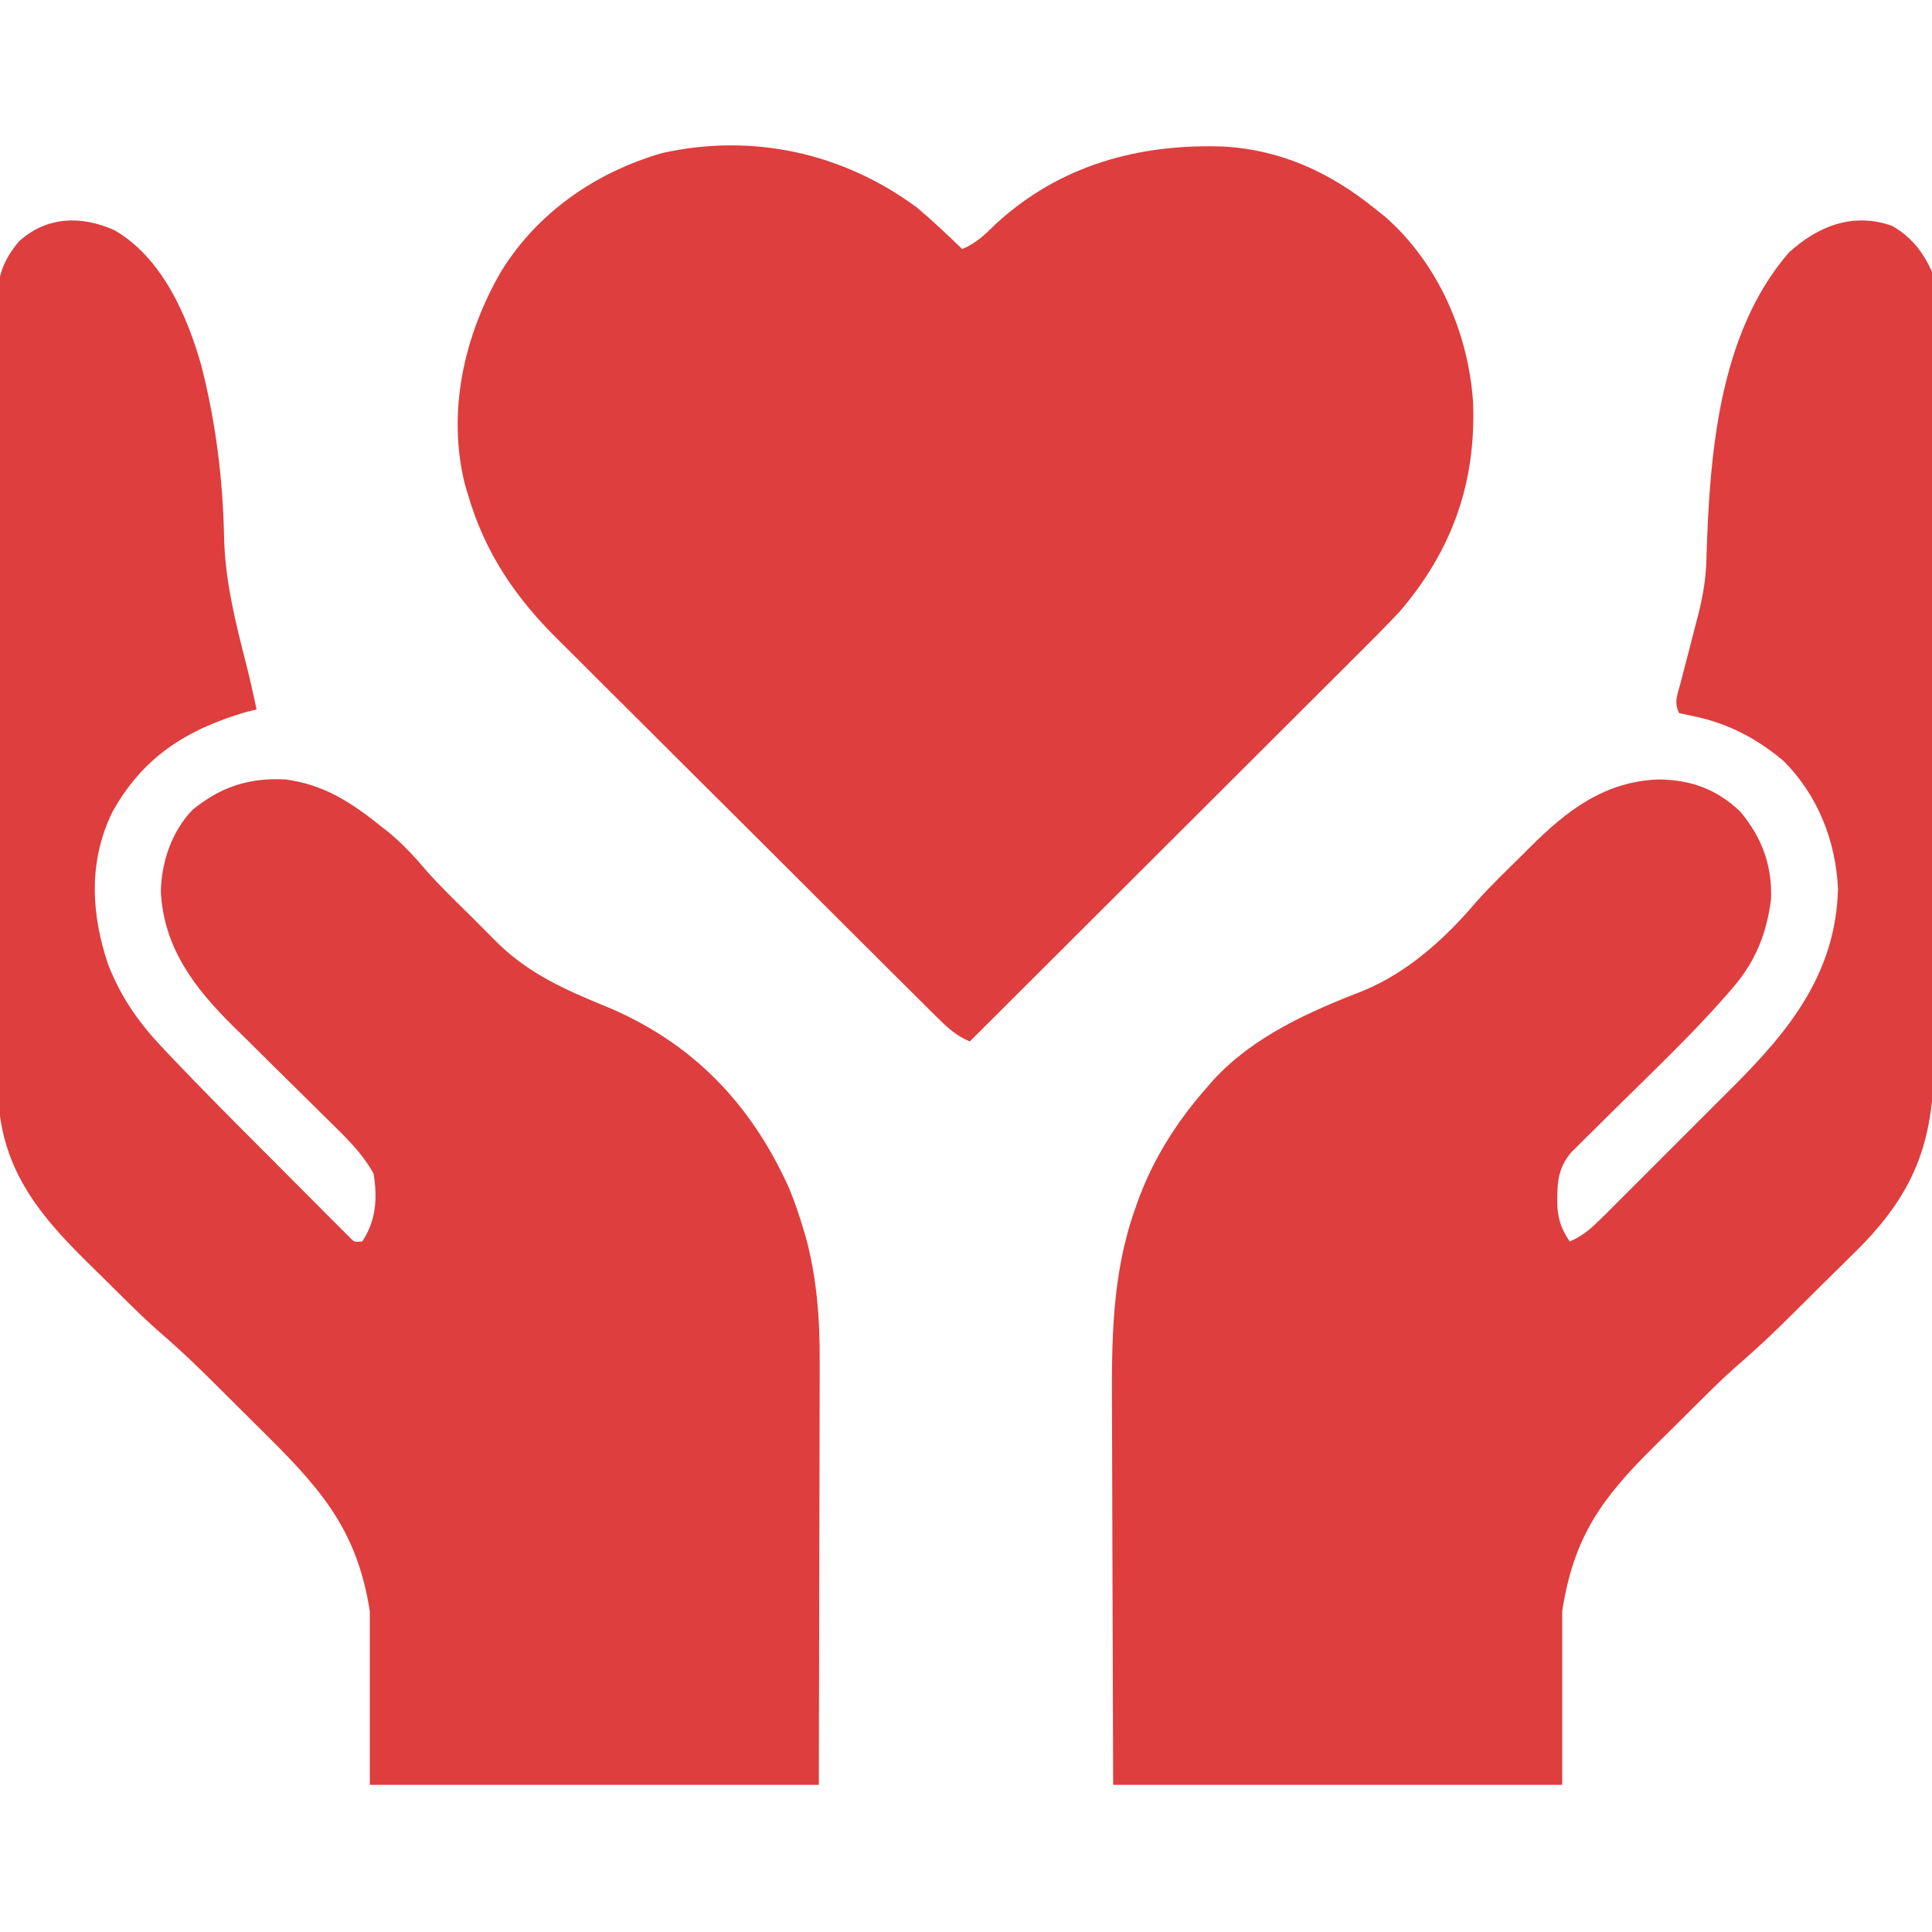 <svg xmlns="http://www.w3.org/2000/svg" width="512" height="512"><path d="M0 0 C5.086 2.872 8.215 6.889 10.617 12.16 C11.277 15.346 11.29 18.414 11.245 21.659 C11.252 22.585 11.26 23.51 11.267 24.463 C11.284 27.548 11.266 30.631 11.248 33.716 C11.253 35.934 11.261 38.152 11.27 40.37 C11.288 46.385 11.276 52.399 11.256 58.414 C11.239 64.717 11.248 71.02 11.253 77.323 C11.258 87.912 11.242 98.501 11.214 109.089 C11.185 119.963 11.178 130.836 11.194 141.709 C11.212 154.836 11.21 167.962 11.191 181.088 C11.185 186.091 11.186 191.094 11.193 196.096 C11.201 201.996 11.188 207.896 11.161 213.796 C11.154 215.955 11.154 218.114 11.161 220.273 C11.224 241.59 6.634 255.338 -8.441 270.645 C-11.549 273.752 -14.684 276.832 -17.82 279.91 C-19.408 281.486 -20.994 283.063 -22.58 284.641 C-24.116 286.164 -25.654 287.686 -27.191 289.207 C-27.894 289.902 -28.596 290.597 -29.32 291.313 C-33.247 295.166 -37.275 298.843 -41.436 302.441 C-44.638 305.269 -47.668 308.264 -50.699 311.273 C-51.689 312.255 -51.689 312.255 -52.7 313.257 C-54.083 314.631 -55.466 316.007 -56.846 317.384 C-58.937 319.464 -61.038 321.534 -63.139 323.604 C-76.904 337.26 -84.343 347.399 -87.383 367.16 C-87.383 382.34 -87.383 397.52 -87.383 413.16 C-126.653 413.16 -165.923 413.16 -206.383 413.16 C-206.503 382.645 -206.503 382.645 -206.534 367.46 C-206.55 359.281 -206.571 351.102 -206.609 342.924 C-206.639 336.444 -206.658 329.963 -206.665 323.483 C-206.669 320.059 -206.678 316.636 -206.7 313.213 C-206.802 295.417 -206.686 277.897 -200.695 260.91 C-200.315 259.807 -200.315 259.807 -199.927 258.682 C-195.802 247.248 -189.432 237.26 -181.383 228.16 C-180.59 227.244 -180.59 227.244 -179.781 226.309 C-169.036 214.716 -154.575 208.346 -140.133 202.723 C-128.408 197.916 -118.429 188.918 -110.305 179.34 C-106.545 175.075 -102.43 171.149 -98.383 167.16 C-97.541 166.317 -96.699 165.474 -95.832 164.605 C-86.083 154.872 -76.093 147.251 -61.883 146.723 C-53.258 146.812 -46.49 149.258 -40.188 155.246 C-34.465 162.07 -31.716 169.504 -32.035 178.418 C-33.212 187.699 -36.256 195.178 -42.383 202.16 C-42.931 202.798 -43.479 203.435 -44.044 204.092 C-52.777 214.029 -62.36 223.169 -71.773 232.454 C-74.135 234.787 -76.492 237.125 -78.848 239.465 C-79.575 240.178 -80.302 240.892 -81.051 241.627 C-81.722 242.295 -82.394 242.963 -83.086 243.652 C-83.676 244.235 -84.266 244.817 -84.874 245.418 C-88.875 250.039 -88.732 254.328 -88.652 260.23 C-88.311 263.94 -87.429 266.09 -85.383 269.16 C-81.711 267.615 -79.363 265.394 -76.558 262.594 C-76.092 262.132 -75.626 261.669 -75.147 261.193 C-73.611 259.666 -72.083 258.132 -70.555 256.598 C-69.481 255.526 -68.408 254.454 -67.334 253.382 C-65.081 251.133 -62.832 248.879 -60.585 246.624 C-57.73 243.757 -54.866 240.899 -51.999 238.044 C-49.777 235.829 -47.559 233.609 -45.343 231.388 C-44.29 230.334 -43.237 229.282 -42.181 228.231 C-27.09 213.192 -14.874 198.032 -14.293 175.711 C-14.877 163.052 -19.635 150.92 -28.672 141.867 C-35.706 135.916 -43.468 131.849 -52.508 129.973 C-53.787 129.705 -55.065 129.436 -56.383 129.16 C-57.878 126.17 -56.816 124.251 -55.984 121.051 C-55.67 119.821 -55.355 118.591 -55.031 117.324 C-54.691 116.019 -54.349 114.715 -54.008 113.41 C-53.352 110.874 -52.698 108.338 -52.047 105.801 C-51.752 104.672 -51.458 103.543 -51.155 102.38 C-50.047 97.761 -49.283 93.285 -49.172 88.535 C-48.341 61.165 -46.097 28.901 -27.383 7.16 C-19.7 0.108 -10.367 -3.654 0 0 Z " fill="#DE3E3E" transform="translate(501.383,59.84)"></path><path d="M0 0 C12.542 7.241 19.207 22.354 23.027 35.829 C26.812 50.561 28.764 65.875 29.062 81.062 C29.303 92.81 32.068 103.838 34.976 115.174 C35.964 119.099 36.832 123.044 37.688 127 C36.78 127.227 35.873 127.454 34.938 127.688 C19.122 132.311 7.493 139.674 -0.555 154.25 C-6.939 167.299 -6.181 181.315 -1.574 194.828 C1.919 203.61 6.633 210.233 13.086 217.012 C13.73 217.693 14.374 218.374 15.038 219.077 C23.434 227.907 32.037 236.536 40.654 245.151 C43.065 247.563 45.469 249.981 47.872 252.401 C50.188 254.73 52.51 257.052 54.832 259.375 C55.693 260.244 56.555 261.112 57.442 262.007 C58.234 262.796 59.027 263.585 59.843 264.398 C60.888 265.445 60.888 265.445 61.953 266.513 C63.56 268.217 63.56 268.217 65.688 268 C69.358 262.494 69.758 256.475 68.688 250 C65.363 244.083 60.573 239.665 55.758 234.945 C54.89 234.085 54.022 233.225 53.128 232.338 C49.429 228.672 45.719 225.019 42.01 221.364 C39.297 218.687 36.59 216.004 33.883 213.32 C33.051 212.505 32.22 211.691 31.363 210.851 C21.111 200.685 13.017 190.059 12.312 175.188 C12.506 167.325 15.221 159.293 20.75 153.57 C28.255 147.487 35.681 145.068 45.305 145.555 C55.535 146.901 62.757 151.631 70.688 158 C71.347 158.518 72.007 159.036 72.688 159.57 C76.458 162.651 79.581 166.082 82.73 169.785 C86.506 174.058 90.628 177.999 94.688 182 C99.688 187 99.688 187 101.871 189.211 C110.059 197.073 119.468 201.31 129.875 205.562 C152.92 215.007 168.669 231.349 178.787 253.847 C180.263 257.377 181.464 260.962 182.562 264.625 C182.753 265.256 182.944 265.887 183.141 266.537 C186.185 277.496 186.987 288.742 186.915 300.064 C186.915 301.285 186.915 302.506 186.915 303.765 C186.914 307.063 186.904 310.362 186.89 313.661 C186.878 317.127 186.877 320.593 186.874 324.059 C186.868 330.599 186.852 337.14 186.832 343.681 C186.807 351.871 186.796 360.06 186.785 368.25 C186.766 382.833 186.726 397.417 186.688 412 C147.417 412 108.147 412 67.688 412 C67.688 396.82 67.688 381.64 67.688 366 C64.235 343.556 53.736 332.567 38.143 317.174 C35.686 314.749 33.241 312.313 30.797 309.875 C29.219 308.307 27.641 306.739 26.062 305.172 C24.981 304.097 24.981 304.097 23.877 303 C19.901 299.078 15.827 295.333 11.601 291.683 C8.566 289.014 5.684 286.198 2.809 283.359 C2.193 282.752 1.577 282.144 0.943 281.518 C-0.347 280.242 -1.635 278.965 -2.922 277.686 C-4.221 276.398 -5.525 275.114 -6.834 273.835 C-20.576 260.402 -30.458 247.987 -30.827 227.993 C-30.869 223.971 -30.859 219.949 -30.846 215.927 C-30.853 213.702 -30.862 211.476 -30.872 209.251 C-30.894 203.237 -30.892 197.223 -30.883 191.209 C-30.878 186.181 -30.885 181.154 -30.892 176.126 C-30.91 163.59 -30.904 151.055 -30.886 138.519 C-30.871 127.645 -30.886 116.772 -30.915 105.898 C-30.944 94.71 -30.955 83.523 -30.946 72.335 C-30.941 66.063 -30.943 59.791 -30.963 53.519 C-30.982 47.625 -30.976 41.732 -30.951 35.838 C-30.946 33.678 -30.95 31.517 -30.962 29.356 C-30.978 26.403 -30.963 23.452 -30.941 20.499 C-30.953 19.647 -30.964 18.796 -30.977 17.918 C-30.882 11.837 -29.21 7.693 -25.312 3 C-18.002 -3.641 -8.88 -3.974 0 0 Z " fill="#DE3E3E" transform="translate(30.312,61)"></path><path d="M0 0 C4.156 3.498 8.093 7.229 12 11 C15.695 9.451 18.033 7.165 20.875 4.375 C37.866 -11.283 58.922 -17.013 81.588 -16.152 C96.609 -15.204 109.389 -9.317 121 0 C121.993 0.784 122.985 1.567 124.008 2.375 C138.049 14.693 146.162 33.144 147.383 51.645 C148.189 72.981 141.832 90.775 128 107 C124.301 110.96 120.472 114.783 116.627 118.6 C115.502 119.724 114.378 120.849 113.254 121.974 C110.23 124.998 107.2 128.017 104.169 131.034 C100.992 134.199 97.82 137.369 94.648 140.539 C88.653 146.528 82.652 152.512 76.65 158.494 C69.812 165.31 62.979 172.131 56.147 178.954 C42.104 192.975 28.055 206.99 14 221 C10.351 219.46 8.009 217.268 5.214 214.488 C4.747 214.026 4.28 213.565 3.8 213.09 C2.239 211.544 0.686 209.991 -0.868 208.438 C-1.987 207.328 -3.105 206.217 -4.225 205.107 C-7.265 202.088 -10.299 199.063 -13.331 196.036 C-15.23 194.141 -17.13 192.248 -19.03 190.354 C-25.672 183.737 -32.309 177.113 -38.941 170.485 C-45.1 164.329 -51.272 158.187 -57.45 152.05 C-62.768 146.768 -68.076 141.475 -73.377 136.175 C-76.537 133.016 -79.7 129.861 -82.873 126.717 C-85.866 123.75 -88.847 120.771 -91.819 117.783 C-92.903 116.698 -93.99 115.617 -95.083 114.54 C-106.413 103.367 -114.531 91.454 -119 76 C-119.367 74.795 -119.367 74.795 -119.742 73.566 C-124.651 54.168 -119.998 33.8 -110.142 16.841 C-100.436 1.188 -85.019 -9.398 -67.449 -14.457 C-43.555 -19.754 -19.641 -14.516 0 0 Z " fill="#DE3E3E" transform="translate(243,55)"></path></svg>